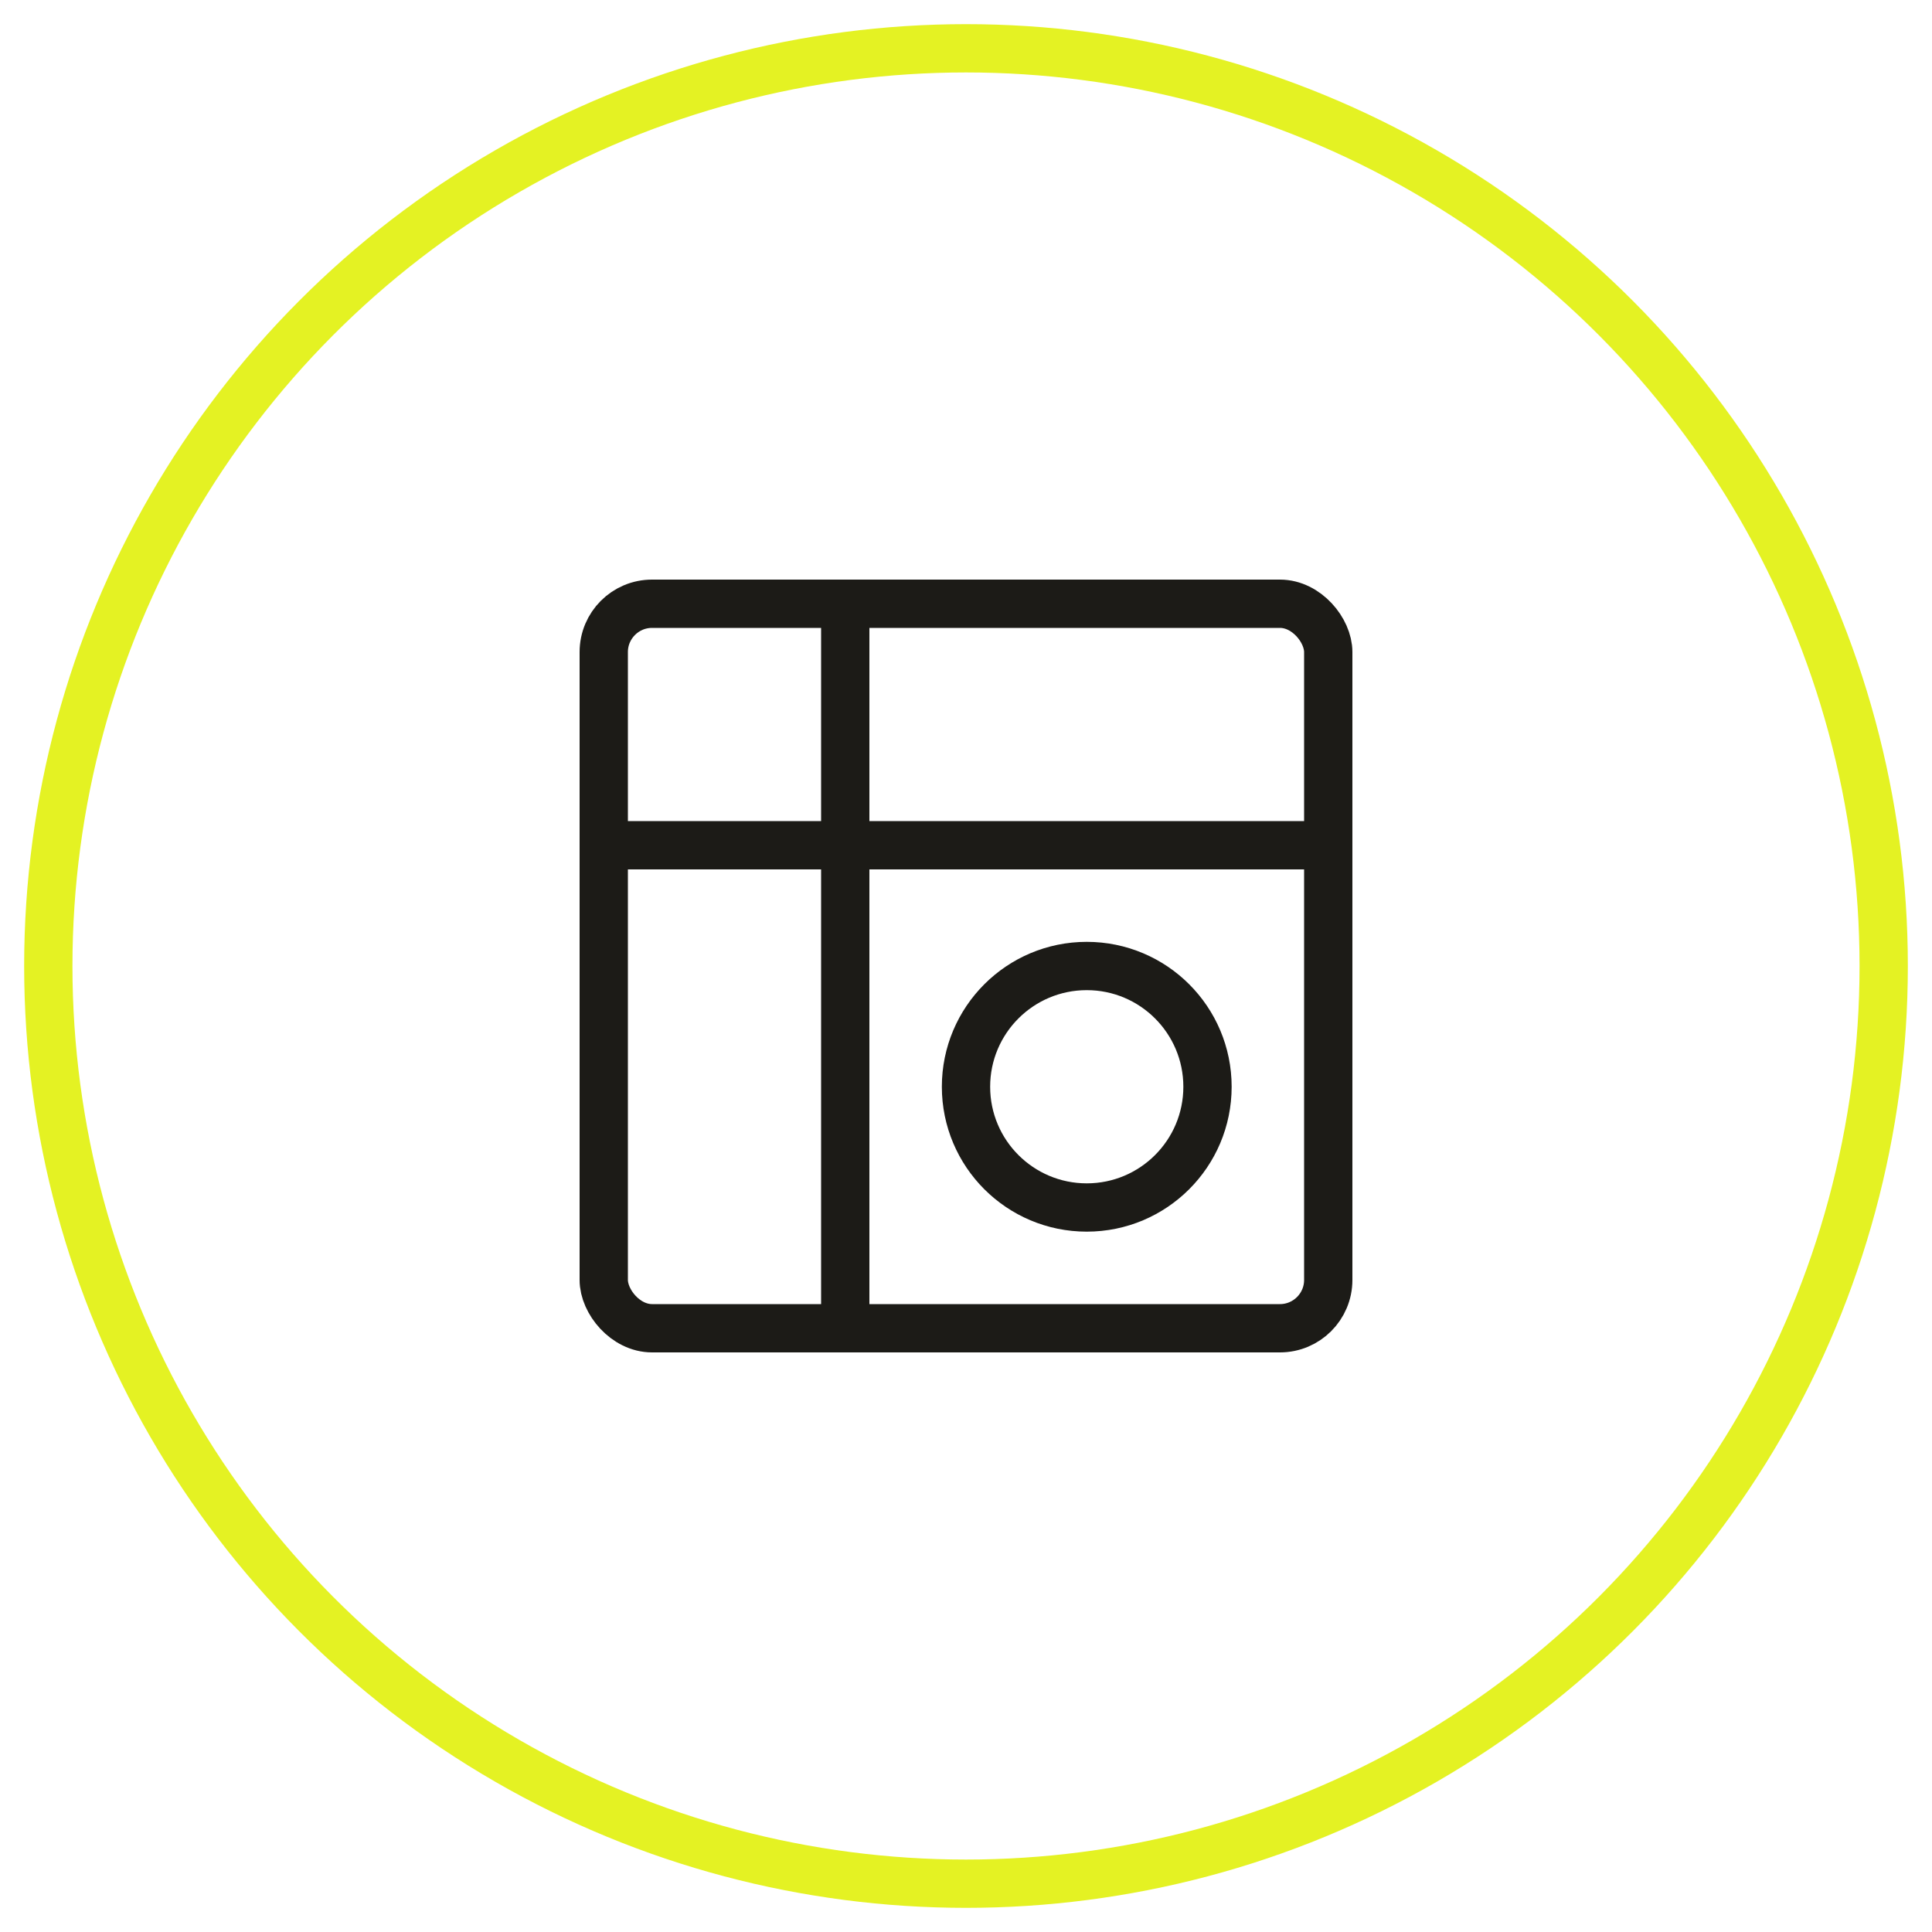 <?xml version="1.0" encoding="UTF-8"?>
<svg width="80" height="80" viewBox="0 0 80 80" fill="none" xmlns="http://www.w3.org/2000/svg">
  <circle cx="40" cy="40" r="38" stroke="#e4f223" stroke-width="2"/>
  <rect x="25" y="25" width="30" height="30" rx="2" stroke="#1c1b17" stroke-width="2"/>
  <path d="M25 35H55M35 25V55" stroke="#1c1b17" stroke-width="2"/>
  <circle cx="45" cy="45" r="5" stroke="#1c1b17" stroke-width="2"/>
</svg> 